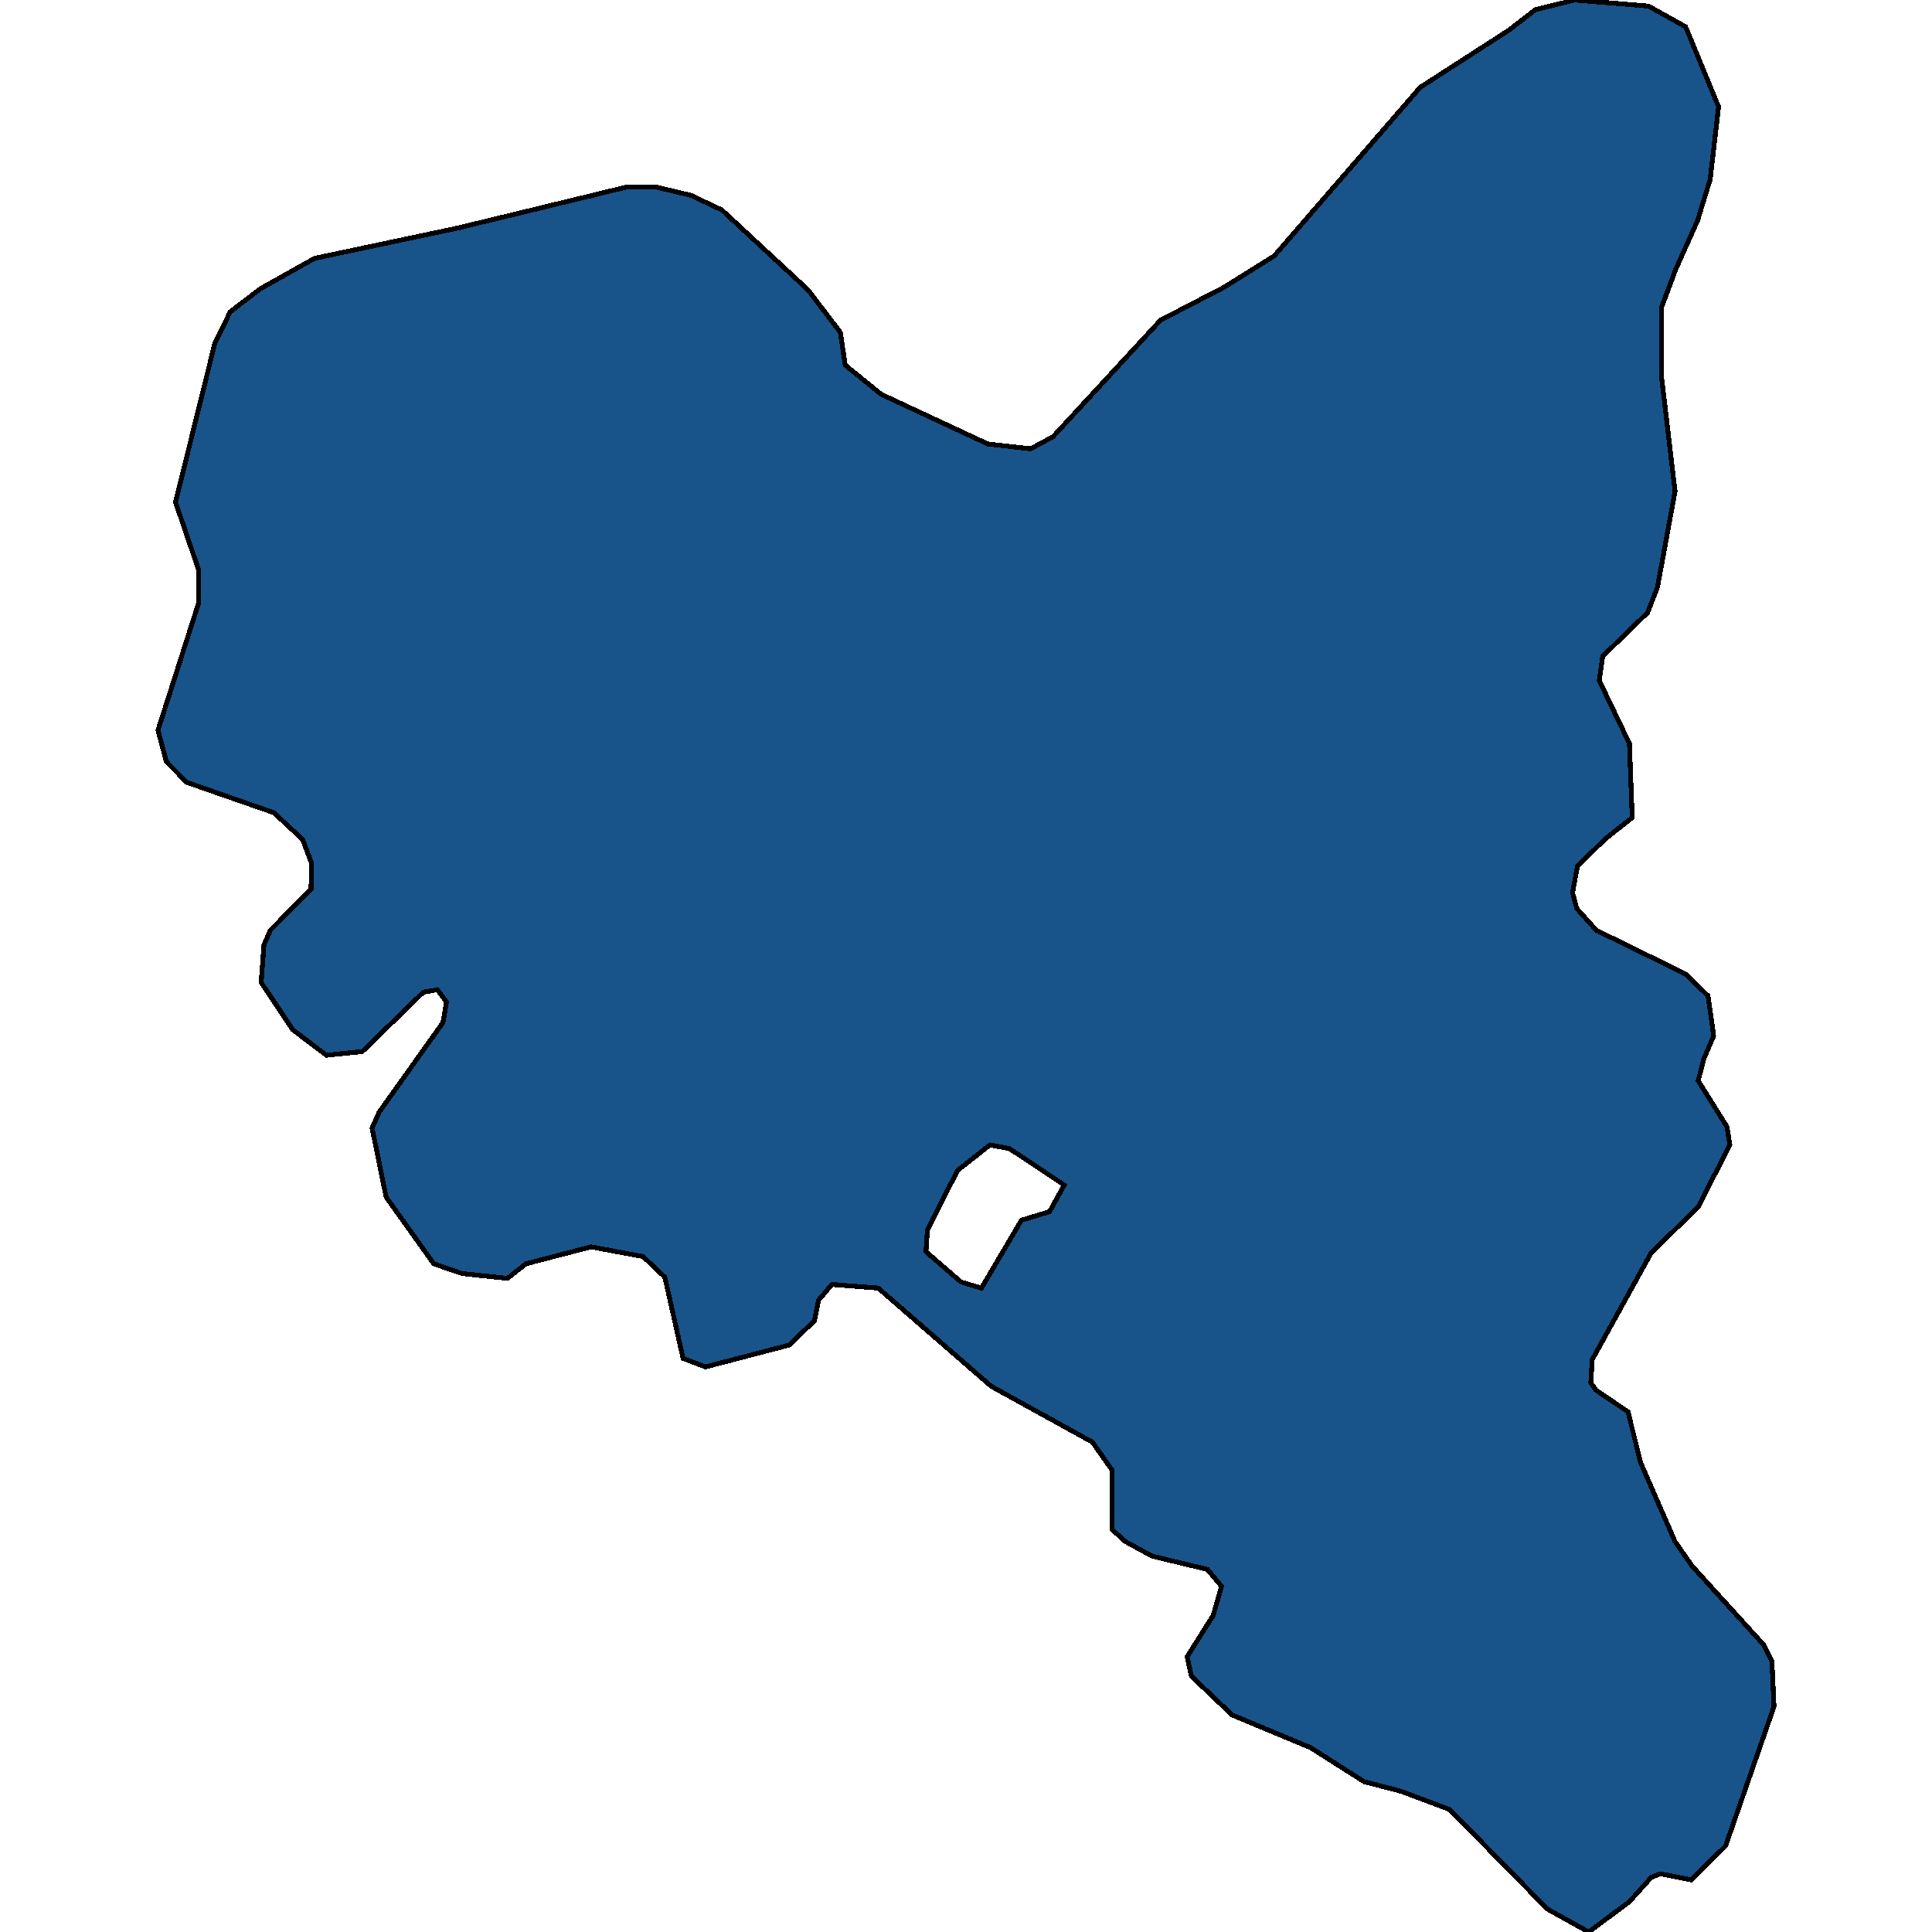 <svg xmlns="http://www.w3.org/2000/svg" width="400" height="400"><path style="stroke: black; fill: #18548a; shape-rendering: crispEdges; stroke-width: 1px;" d="M328.923,400L320.348,395.23L300.145,374.644L290.116,370.878L282.412,368.869L271.366,361.84L255.087,355.061L246.657,347.027L245.785,343.01L251.162,334.474L252.907,328.448L250,324.933L238.517,322.172L232.994,319.159L230.232,316.648L230.232,304.346L226.163,298.571L205.233,287.022L181.832,266.684L172.239,265.931L169.477,269.195L168.605,273.463L163.372,278.485L146.076,283.004L141.425,281.247L137.646,264.424L133.14,260.156L122.384,258.147L108.867,261.662L105.088,264.675L95.64,263.671L89.826,261.662L79.943,247.853L77.036,233.541L78.489,230.277L91.716,211.696L92.443,207.427L90.553,204.916L87.646,205.418L75.001,217.722L67.588,218.475L60.612,213.202L54.071,203.409L54.652,195.625L55.96,192.612L64.391,184.075L64.536,178.802L62.646,173.779L56.687,168.255L38.664,161.977L34.449,157.709L32.705,151.18L41.135,124.813L41.135,118.033L36.338,103.97L44.478,71.072L47.676,64.543L53.926,59.771L65.117,53.493L94.768,47.215L129.942,38.676L135.611,38.676L143.024,40.434L149.419,43.448L167.297,60.023L173.983,68.812L175,75.593L182.413,81.62L204.506,91.916L213.372,92.92L218.023,90.409L240.261,66.301L253.343,59.52L263.808,52.991L294.04,18.082L312.354,6.279L317.877,2.009L326.016,0L341.278,1.256L348.981,5.525L355.813,22.101L354.069,37.169L351.452,45.708L346.947,55.753L344.04,63.538L344.04,78.355L346.801,101.71L343.168,121.548L341.133,126.822L331.83,135.862L331.104,140.884L337.354,153.942L337.935,169.26L332.266,173.779L326.598,179.304L325.58,184.828L326.453,188.092L330.522,192.612L348.981,201.652L353.633,206.171L354.795,214.458L352.76,219.228L351.598,223.748L357.557,233.29L358.138,237.056L351.598,249.861L341.859,259.403L329.65,281.498L329.359,286.268L330.377,287.775L337.063,292.294L339.679,302.839L346.801,319.159L350.29,324.18L365.115,340.5L366.859,344.014L367.295,353.304L357.266,382.175L350.144,389.205L343.749,387.95L341.859,388.703L337.354,393.724ZM203.198,266.684L211.482,252.623L217.296,250.866L220.349,245.342L209.012,237.809L204.942,237.056L198.256,242.329L192.006,254.632L191.715,259.152L198.983,265.429Z"></path></svg>